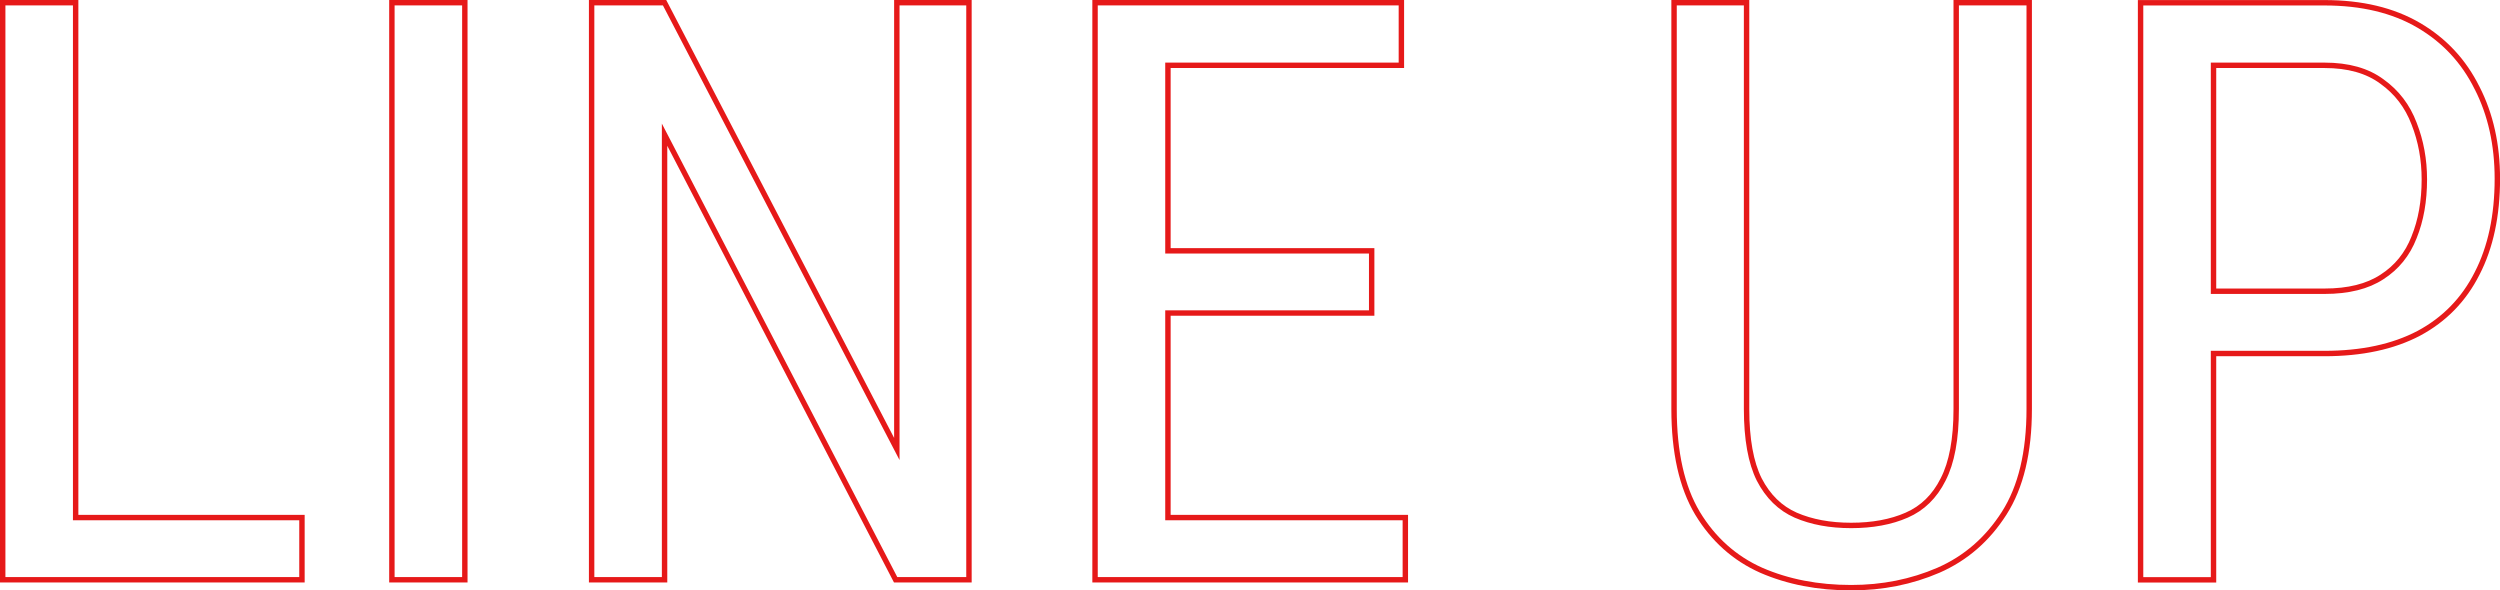 <svg xmlns="http://www.w3.org/2000/svg" viewBox="0 0 461.99 109.11">
    <defs>
        <style>.cls-1{fill:none;stroke:#e61919;stroke-miterlimit:10}</style>
    </defs>
    <g>
        <path class="cls-1"
              d="M13.98 95.64V.5H.5v106.64h55.3v-11.5H13.98zM85.9.5v106.64H72.42V.5H85.9zM179.06.5v106.64h-13.55l-42.7-82.25v82.25h-13.48V.5h13.48l42.92 82.47V.5h13.33zM215.83 95.64V57.85h37.65v-11.5h-37.65V12.07h43.14V.5h-56.61v106.64h57.34v-11.5h-43.87zM361.51.5h13.48v75.07c0 8.01-1.54 14.43-4.62 19.26-3.08 4.83-7.13 8.35-12.16 10.55-4.98 2.15-10.35 3.22-16.11 3.22-6.15 0-11.69-1.07-16.63-3.22-4.93-2.2-8.86-5.71-11.79-10.55-2.88-4.83-4.32-11.25-4.32-19.26V.5h13.4v75.07c0 5.57.78 9.91 2.34 13.04 1.61 3.12 3.86 5.32 6.74 6.59 2.93 1.27 6.35 1.9 10.25 1.9s7.37-.63 10.25-1.9c2.93-1.27 5.18-3.47 6.74-6.59 1.61-3.12 2.42-7.47 2.42-13.04V.5zM457.75 16.25c-2.44-4.93-6.03-8.79-10.77-11.57C442.24 1.9 436.43.51 429.55.51h-33.98v106.64h13.48V65.33h20.51c6.89 0 12.7-1.25 17.43-3.74 4.74-2.54 8.33-6.23 10.77-11.06 2.49-4.83 3.74-10.67 3.74-17.5 0-6.3-1.25-11.89-3.74-16.77zm-11.64 27.61c-1.22 3.12-3.2 5.57-5.93 7.32-2.68 1.76-6.22 2.64-10.62 2.64h-20.51V12.07h20.51c4.4 0 7.93 1 10.62 3 2.73 1.95 4.71 4.54 5.93 7.76 1.27 3.22 1.9 6.67 1.9 10.33 0 4-.63 7.57-1.9 10.69z"/>
    </g>
</svg>